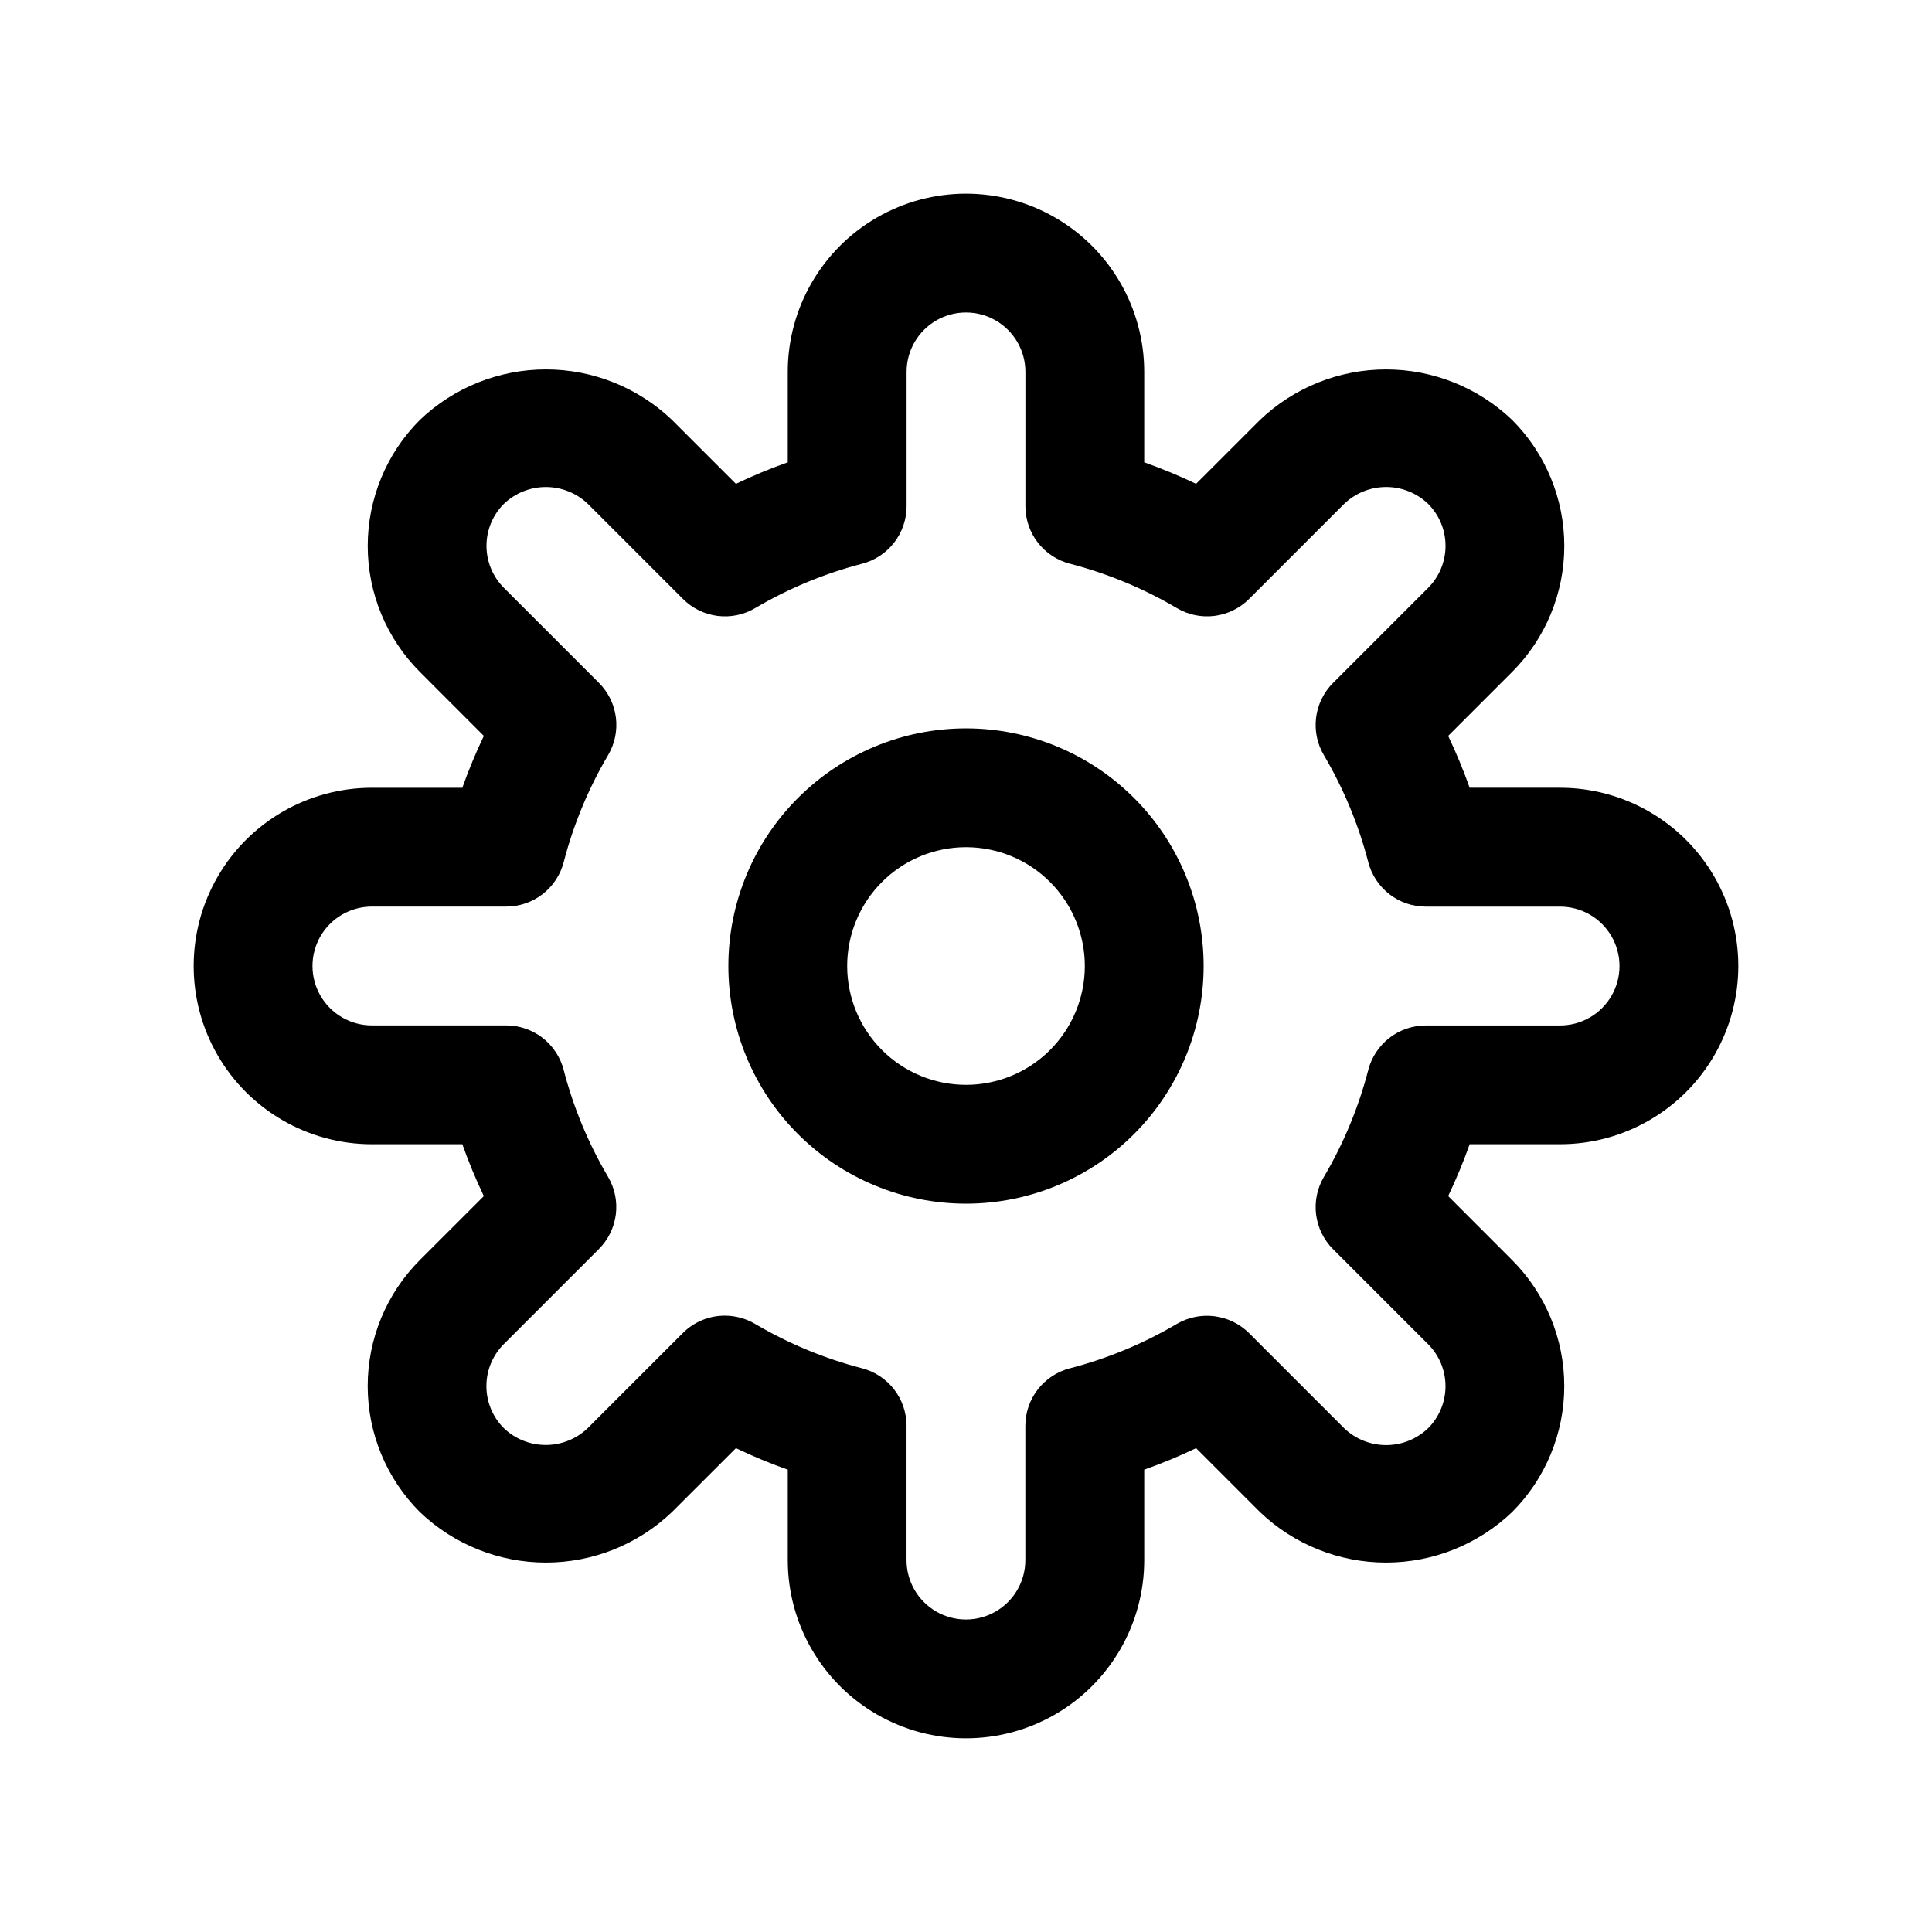 <?xml version="1.0" encoding="UTF-8"?>
<!-- Uploaded to: ICON Repo, www.svgrepo.com, Generator: ICON Repo Mixer Tools -->
<svg fill="#000000" width="800px" height="800px" version="1.1" viewBox="144 144 512 512" xmlns="http://www.w3.org/2000/svg">
 <g>
  <path d="m242.56 447.23h23.961c1.66 4.68 3.562 9.266 5.699 13.746l-16.941 16.938c-8.859 8.859-13.836 20.875-13.836 33.402s4.977 24.543 13.836 33.402c9 8.586 20.957 13.379 33.395 13.379s24.398-4.793 33.395-13.379l16.957-16.941c4.477 2.141 9.066 4.043 13.742 5.699v23.961c0 16.875 9.004 32.469 23.617 40.906 14.613 8.438 32.617 8.438 47.23 0s23.617-24.031 23.617-40.906v-23.961c4.68-1.656 9.266-3.559 13.746-5.699l16.941 16.941h-0.004c9 8.586 20.965 13.379 33.402 13.379 12.441 0 24.402-4.793 33.402-13.379 8.855-8.859 13.828-20.871 13.828-33.395 0-12.523-4.973-24.535-13.828-33.395l-16.941-16.957v0.004c2.141-4.481 4.043-9.066 5.699-13.746h23.961c16.875 0 32.469-9.004 40.906-23.617s8.438-32.617 0-47.23c-8.438-14.613-24.031-23.617-40.906-23.617h-23.961c-1.656-4.676-3.559-9.266-5.699-13.742l16.941-16.941c8.859-8.859 13.836-20.875 13.836-33.402 0-12.527-4.977-24.543-13.836-33.402-8.996-8.586-20.957-13.375-33.395-13.375s-24.395 4.789-33.395 13.375l-16.953 16.941c-4.481-2.137-9.066-4.039-13.746-5.699v-23.961c0-16.875-9.004-32.469-23.617-40.906s-32.617-8.438-47.23 0c-14.613 8.438-23.617 24.031-23.617 40.906v23.961c-4.676 1.66-9.266 3.562-13.742 5.699l-16.941-16.941c-9-8.586-20.961-13.379-33.402-13.379-12.438 0-24.402 4.793-33.402 13.379-8.852 8.859-13.828 20.871-13.828 33.395s4.977 24.535 13.828 33.395l16.941 16.957c-2.137 4.477-4.039 9.066-5.699 13.742h-23.961c-16.875 0-32.469 9.004-40.906 23.617-8.438 14.613-8.438 32.617 0 47.23s24.031 23.617 40.906 23.617zm0-62.977h35.613c3.484-0.004 6.875-1.164 9.629-3.301 2.754-2.141 4.723-5.129 5.594-8.508 2.582-9.949 6.539-19.488 11.762-28.34 1.777-3.008 2.5-6.523 2.059-9.988-0.441-3.465-2.023-6.688-4.5-9.156l-25.191-25.191 0.004 0.004c-2.949-2.953-4.606-6.953-4.606-11.125 0-4.172 1.656-8.172 4.606-11.121 2.996-2.863 6.984-4.461 11.129-4.461s8.133 1.598 11.133 4.461l25.191 25.191-0.004-0.004c2.469 2.477 5.691 4.059 9.156 4.5 3.465 0.441 6.981-0.281 9.988-2.059 8.855-5.223 18.391-9.18 28.34-11.762 3.375-0.875 6.363-2.844 8.496-5.598 2.133-2.754 3.293-6.141 3.297-9.625v-35.613c0-5.625 3-10.824 7.871-13.637s10.875-2.812 15.746 0 7.871 8.012 7.871 13.637v35.613c0.004 3.484 1.168 6.875 3.305 9.629 2.137 2.754 5.129 4.723 8.504 5.594 9.949 2.582 19.488 6.539 28.34 11.762 3.008 1.777 6.523 2.5 9.988 2.059 3.469-0.441 6.688-2.023 9.156-4.5l25.191-25.191v0.004c2.992-2.867 6.977-4.465 11.121-4.465 4.144 0 8.129 1.598 11.125 4.465 2.949 2.949 4.609 6.953 4.609 11.129s-1.66 8.18-4.609 11.133l-25.191 25.191v-0.004c-2.473 2.469-4.055 5.691-4.496 9.156-0.445 3.465 0.281 6.981 2.055 9.988 5.223 8.855 9.184 18.391 11.762 28.34 0.871 3.379 2.84 6.367 5.594 8.508 2.758 2.137 6.144 3.297 9.629 3.301h35.613c5.625 0 10.824 3 13.637 7.871s2.812 10.875 0 15.746c-2.812 4.871-8.012 7.871-13.637 7.871h-35.613c-3.484 0.004-6.871 1.168-9.629 3.305-2.754 2.137-4.723 5.129-5.594 8.504-2.578 9.949-6.539 19.488-11.762 28.34-1.773 3.008-2.5 6.523-2.055 9.988 0.441 3.469 2.023 6.688 4.496 9.156l25.191 25.191c2.945 2.949 4.602 6.949 4.602 11.121s-1.656 8.172-4.602 11.125c-2.996 2.871-6.984 4.477-11.133 4.477-4.148 0-8.137-1.605-11.129-4.477l-25.191-25.191c-2.477-2.461-5.695-4.031-9.16-4.473-3.461-0.441-6.973 0.273-9.984 2.031-8.852 5.223-18.391 9.184-28.34 11.762-3.375 0.871-6.367 2.84-8.504 5.594-2.137 2.758-3.301 6.144-3.305 9.629v35.598c0 5.625-3 10.824-7.871 13.637-4.871 2.812-10.875 2.812-15.746 0s-7.871-8.012-7.871-13.637v-35.613c-0.004-3.484-1.164-6.871-3.305-9.629-2.137-2.754-5.125-4.723-8.504-5.594-9.949-2.578-19.488-6.539-28.34-11.762-2.43-1.418-5.195-2.168-8.012-2.172-4.176 0-8.18 1.66-11.133 4.613l-25.191 25.191h0.004c-2.996 2.863-6.981 4.461-11.125 4.461-4.144 0-8.129-1.598-11.121-4.461-2.953-2.953-4.613-6.957-4.613-11.133 0-4.176 1.66-8.18 4.613-11.129l25.191-25.191h-0.004c2.473-2.469 4.059-5.688 4.5-9.156 0.441-3.465-0.285-6.981-2.059-9.988-5.223-8.852-9.18-18.391-11.762-28.34-0.875-3.371-2.84-6.356-5.594-8.492-2.75-2.133-6.133-3.293-9.613-3.301h-35.613c-5.625 0-10.824-3-13.637-7.871s-2.812-10.875 0-15.746 8.012-7.871 13.637-7.871z"/>
  <path d="m400 462.98c16.699 0 32.719-6.637 44.531-18.445 11.809-11.812 18.445-27.832 18.445-44.531 0-16.703-6.637-32.723-18.445-44.531-11.812-11.812-27.832-18.445-44.531-18.445-16.703 0-32.723 6.633-44.531 18.445-11.812 11.809-18.445 27.828-18.445 44.531 0 16.699 6.633 32.719 18.445 44.531 11.809 11.809 27.828 18.445 44.531 18.445zm0-94.465c8.352 0 16.359 3.316 22.266 9.223 5.902 5.902 9.223 13.914 9.223 22.266s-3.32 16.359-9.223 22.266c-5.906 5.902-13.914 9.223-22.266 9.223s-16.363-3.32-22.266-9.223c-5.906-5.906-9.223-13.914-9.223-22.266s3.316-16.363 9.223-22.266c5.902-5.906 13.914-9.223 22.266-9.223z"/>
 </g>
</svg>